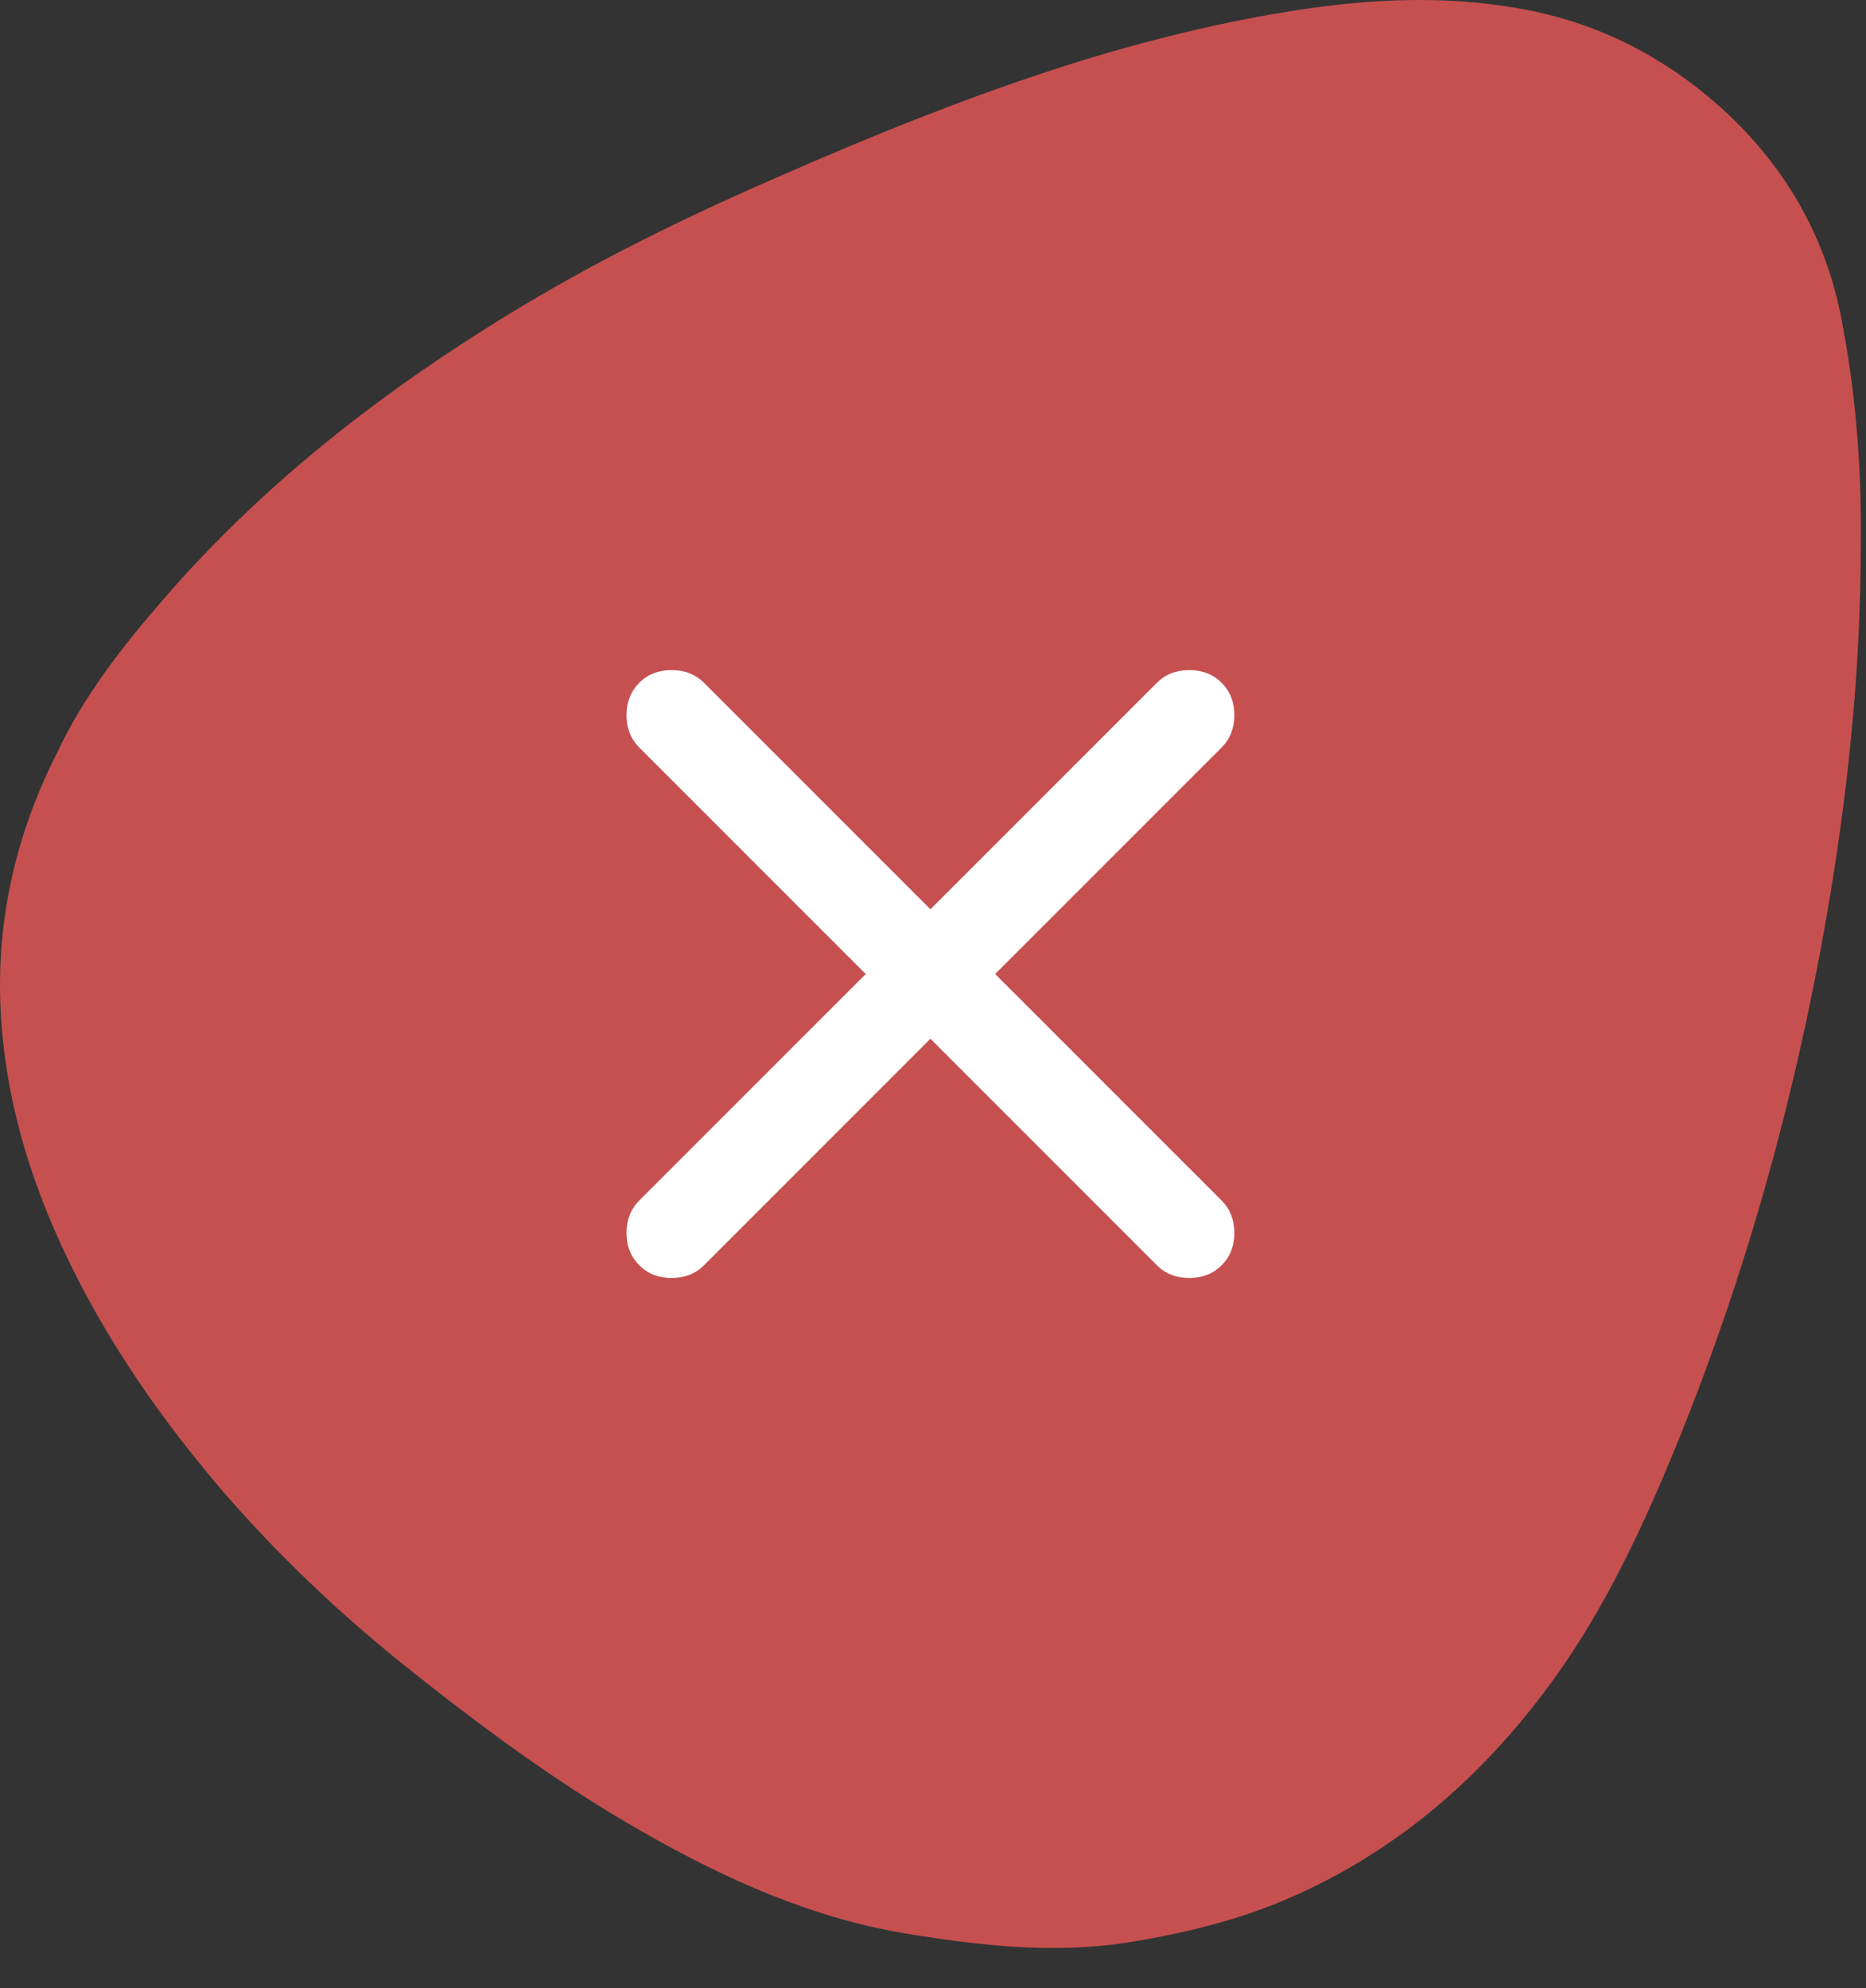 <svg xmlns="http://www.w3.org/2000/svg" width="46" height="49" viewBox="0 0 46 49" fill="none"><rect x="0" y="0" width="46" height="49" fill="#333333" stroke="none"/><path d="M44.872 13.357C44.872 16.205 44.613 18.831 44.206 21.438C43.43 26.302 42.154 31.017 40.268 35.566C39.528 37.341 38.696 39.098 37.586 40.67C35.959 42.963 33.925 44.775 31.336 45.885C30.134 46.402 28.858 46.698 27.564 46.902C25.918 47.142 24.291 46.957 22.663 46.698C20.389 46.347 18.336 45.422 16.358 44.294C14.305 43.129 12.419 41.724 10.588 40.263C8.998 38.987 7.519 37.582 6.187 36.028C4.597 34.161 3.228 32.145 2.248 29.889C1.583 28.354 1.139 26.745 1.028 25.081C0.88 22.955 1.324 20.939 2.285 19.034C2.914 17.684 3.82 16.538 4.782 15.428C7.019 12.84 9.664 10.732 12.548 8.919C14.767 7.514 17.116 6.349 19.501 5.313C21.979 4.222 24.457 3.224 27.027 2.429C28.858 1.874 30.707 1.43 32.593 1.171C34.258 0.949 35.904 0.912 37.549 1.245C39.251 1.597 40.693 2.392 41.95 3.575C43.3 4.87 44.132 6.404 44.447 8.235C44.78 10.01 44.891 11.767 44.872 13.357Z" fill="#C65050" stroke="#C65050" stroke-width="2"></path><path d="M22.937 25.602L17.354 31.186C17.145 31.395 16.879 31.499 16.556 31.499C16.233 31.499 15.967 31.395 15.759 31.186C15.55 30.977 15.445 30.711 15.445 30.388C15.445 30.065 15.55 29.799 15.759 29.59L21.342 24.007L15.759 18.424C15.55 18.215 15.445 17.949 15.445 17.627C15.445 17.304 15.55 17.038 15.759 16.829C15.967 16.62 16.233 16.516 16.556 16.516C16.879 16.516 17.145 16.62 17.354 16.829L22.937 22.412L28.52 16.829C28.729 16.62 28.995 16.516 29.318 16.516C29.64 16.516 29.906 16.62 30.115 16.829C30.324 17.038 30.429 17.304 30.429 17.627C30.429 17.949 30.324 18.215 30.115 18.424L24.532 24.007L30.115 29.59C30.324 29.799 30.429 30.065 30.429 30.388C30.429 30.711 30.324 30.977 30.115 31.186C29.906 31.395 29.64 31.499 29.318 31.499C28.995 31.499 28.729 31.395 28.52 31.186L22.937 25.602Z" fill="white"></path></svg>